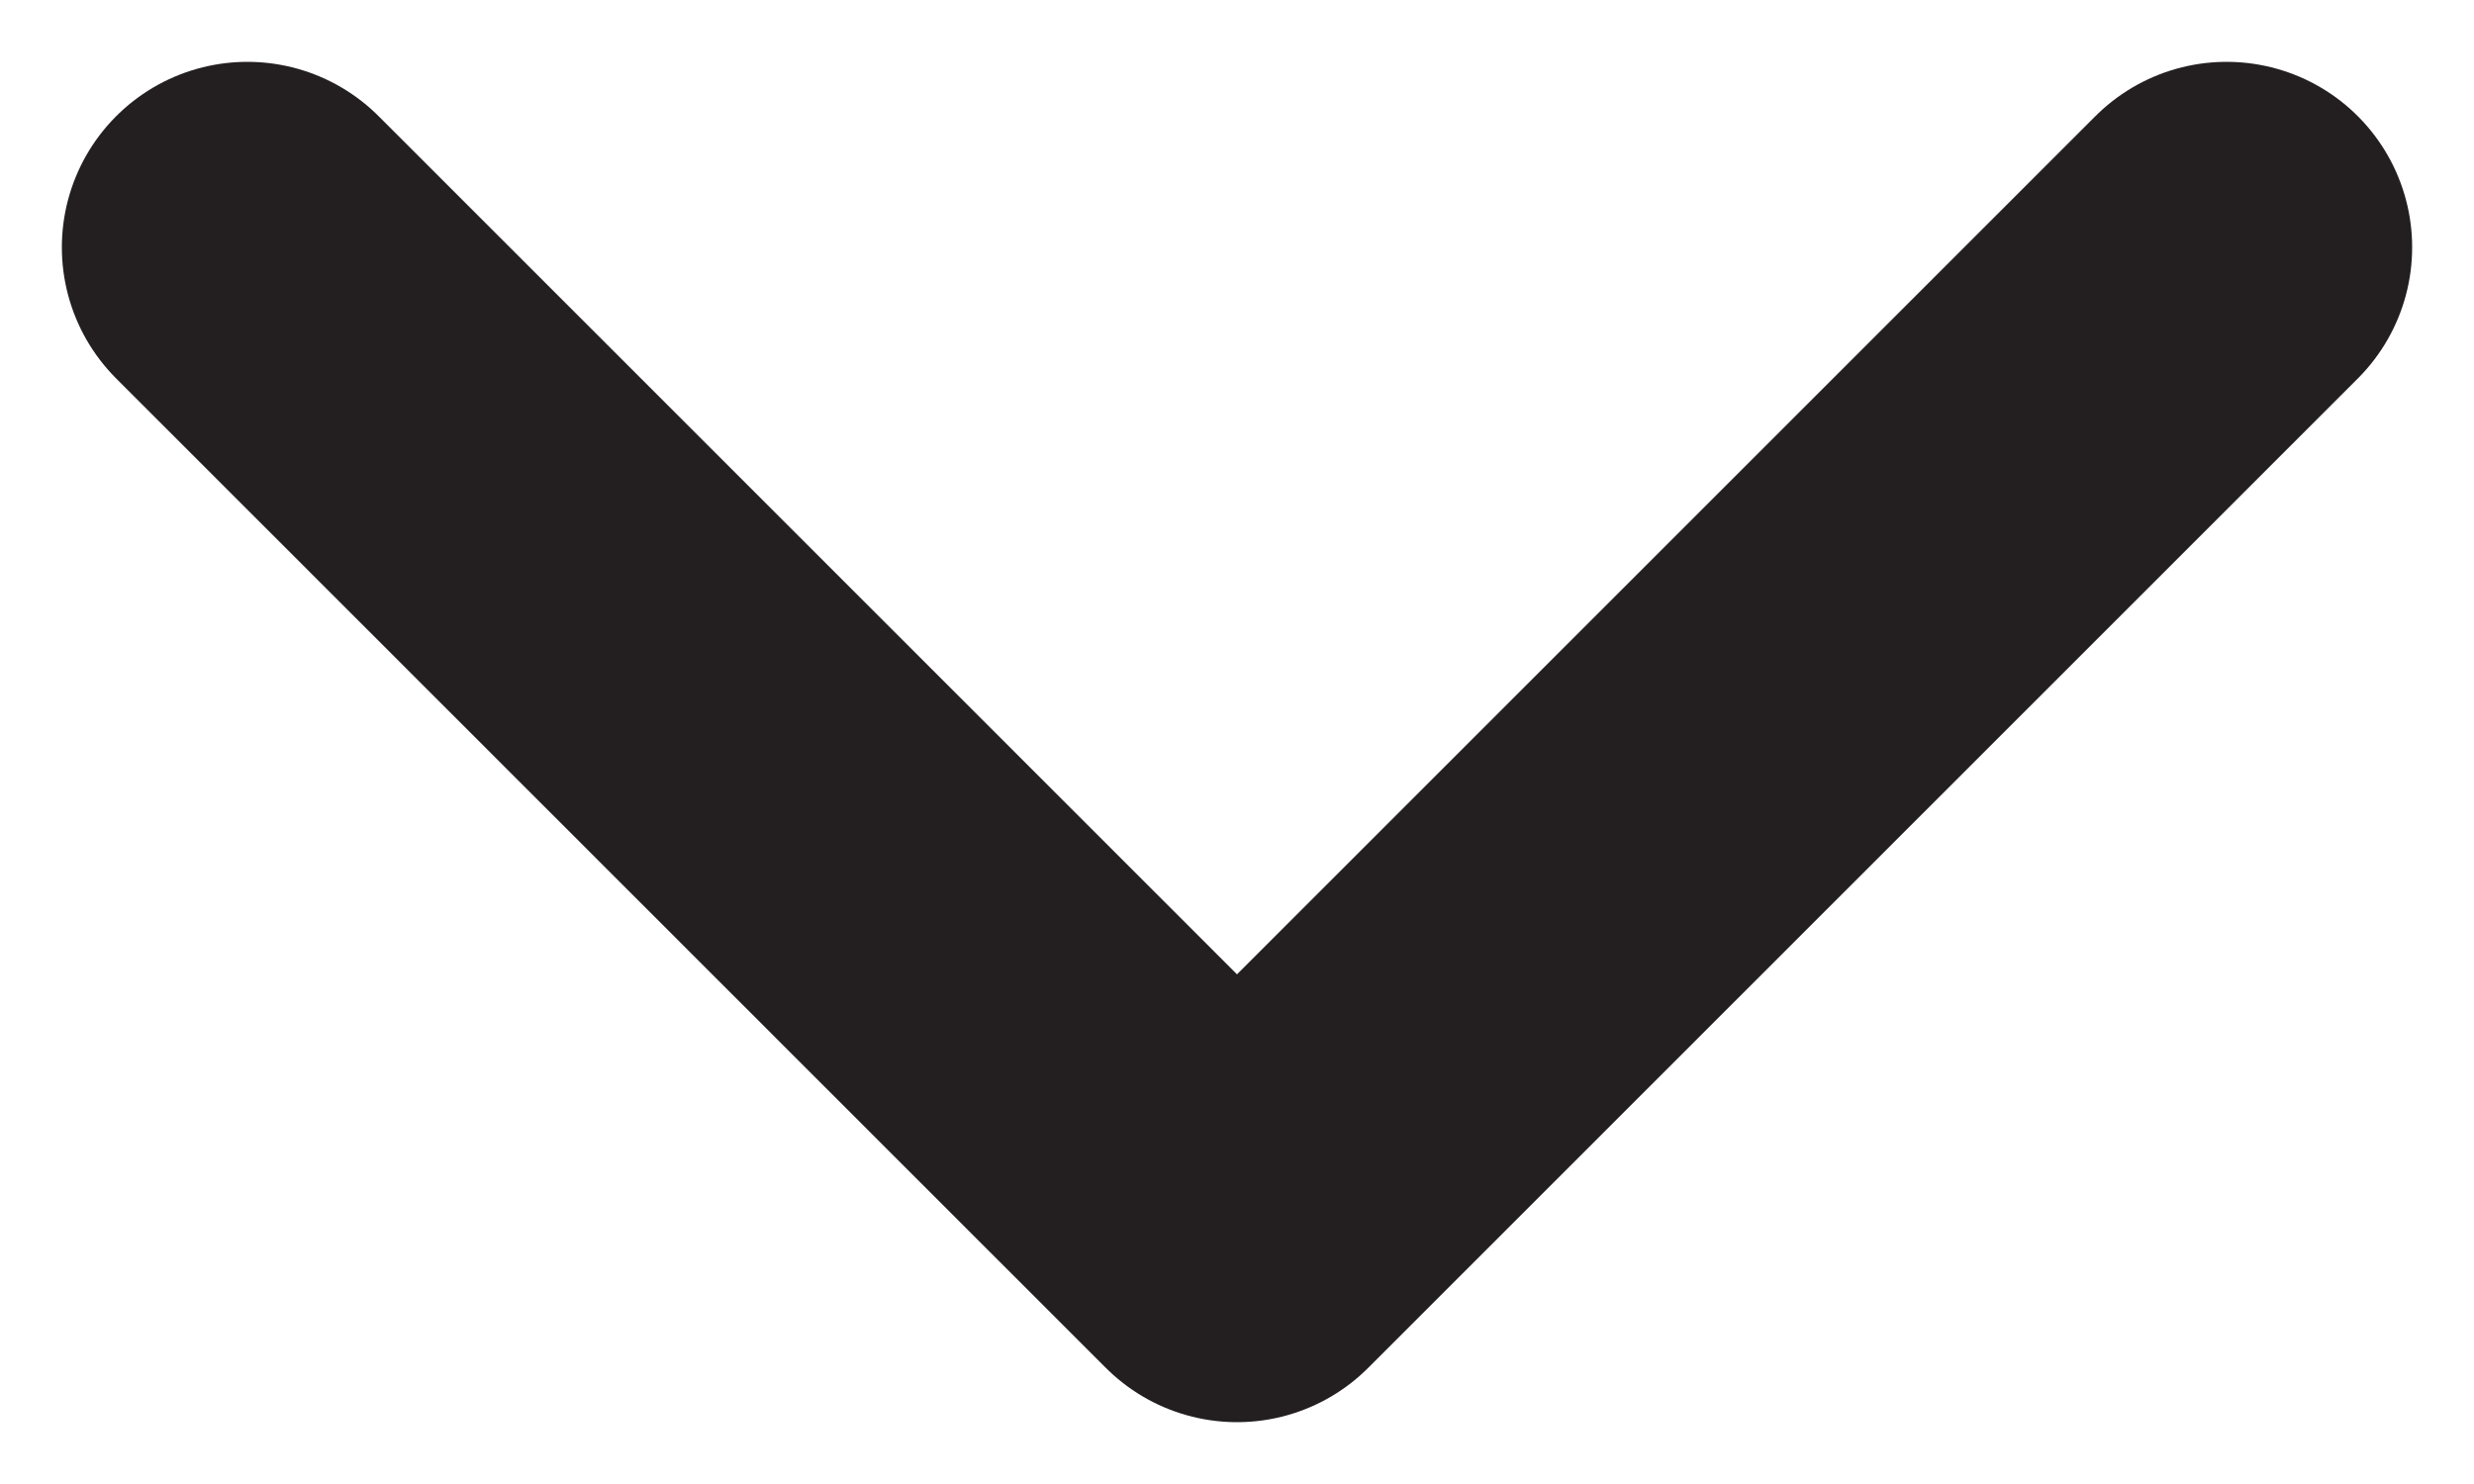 <svg width="10" height="6" viewBox="0 0 10 6" fill="none" xmlns="http://www.w3.org/2000/svg">
<path d="M1 1L5 5L9 1" stroke="#231F20" stroke-width="1.5" stroke-linecap="round" stroke-linejoin="round"/>
</svg>

